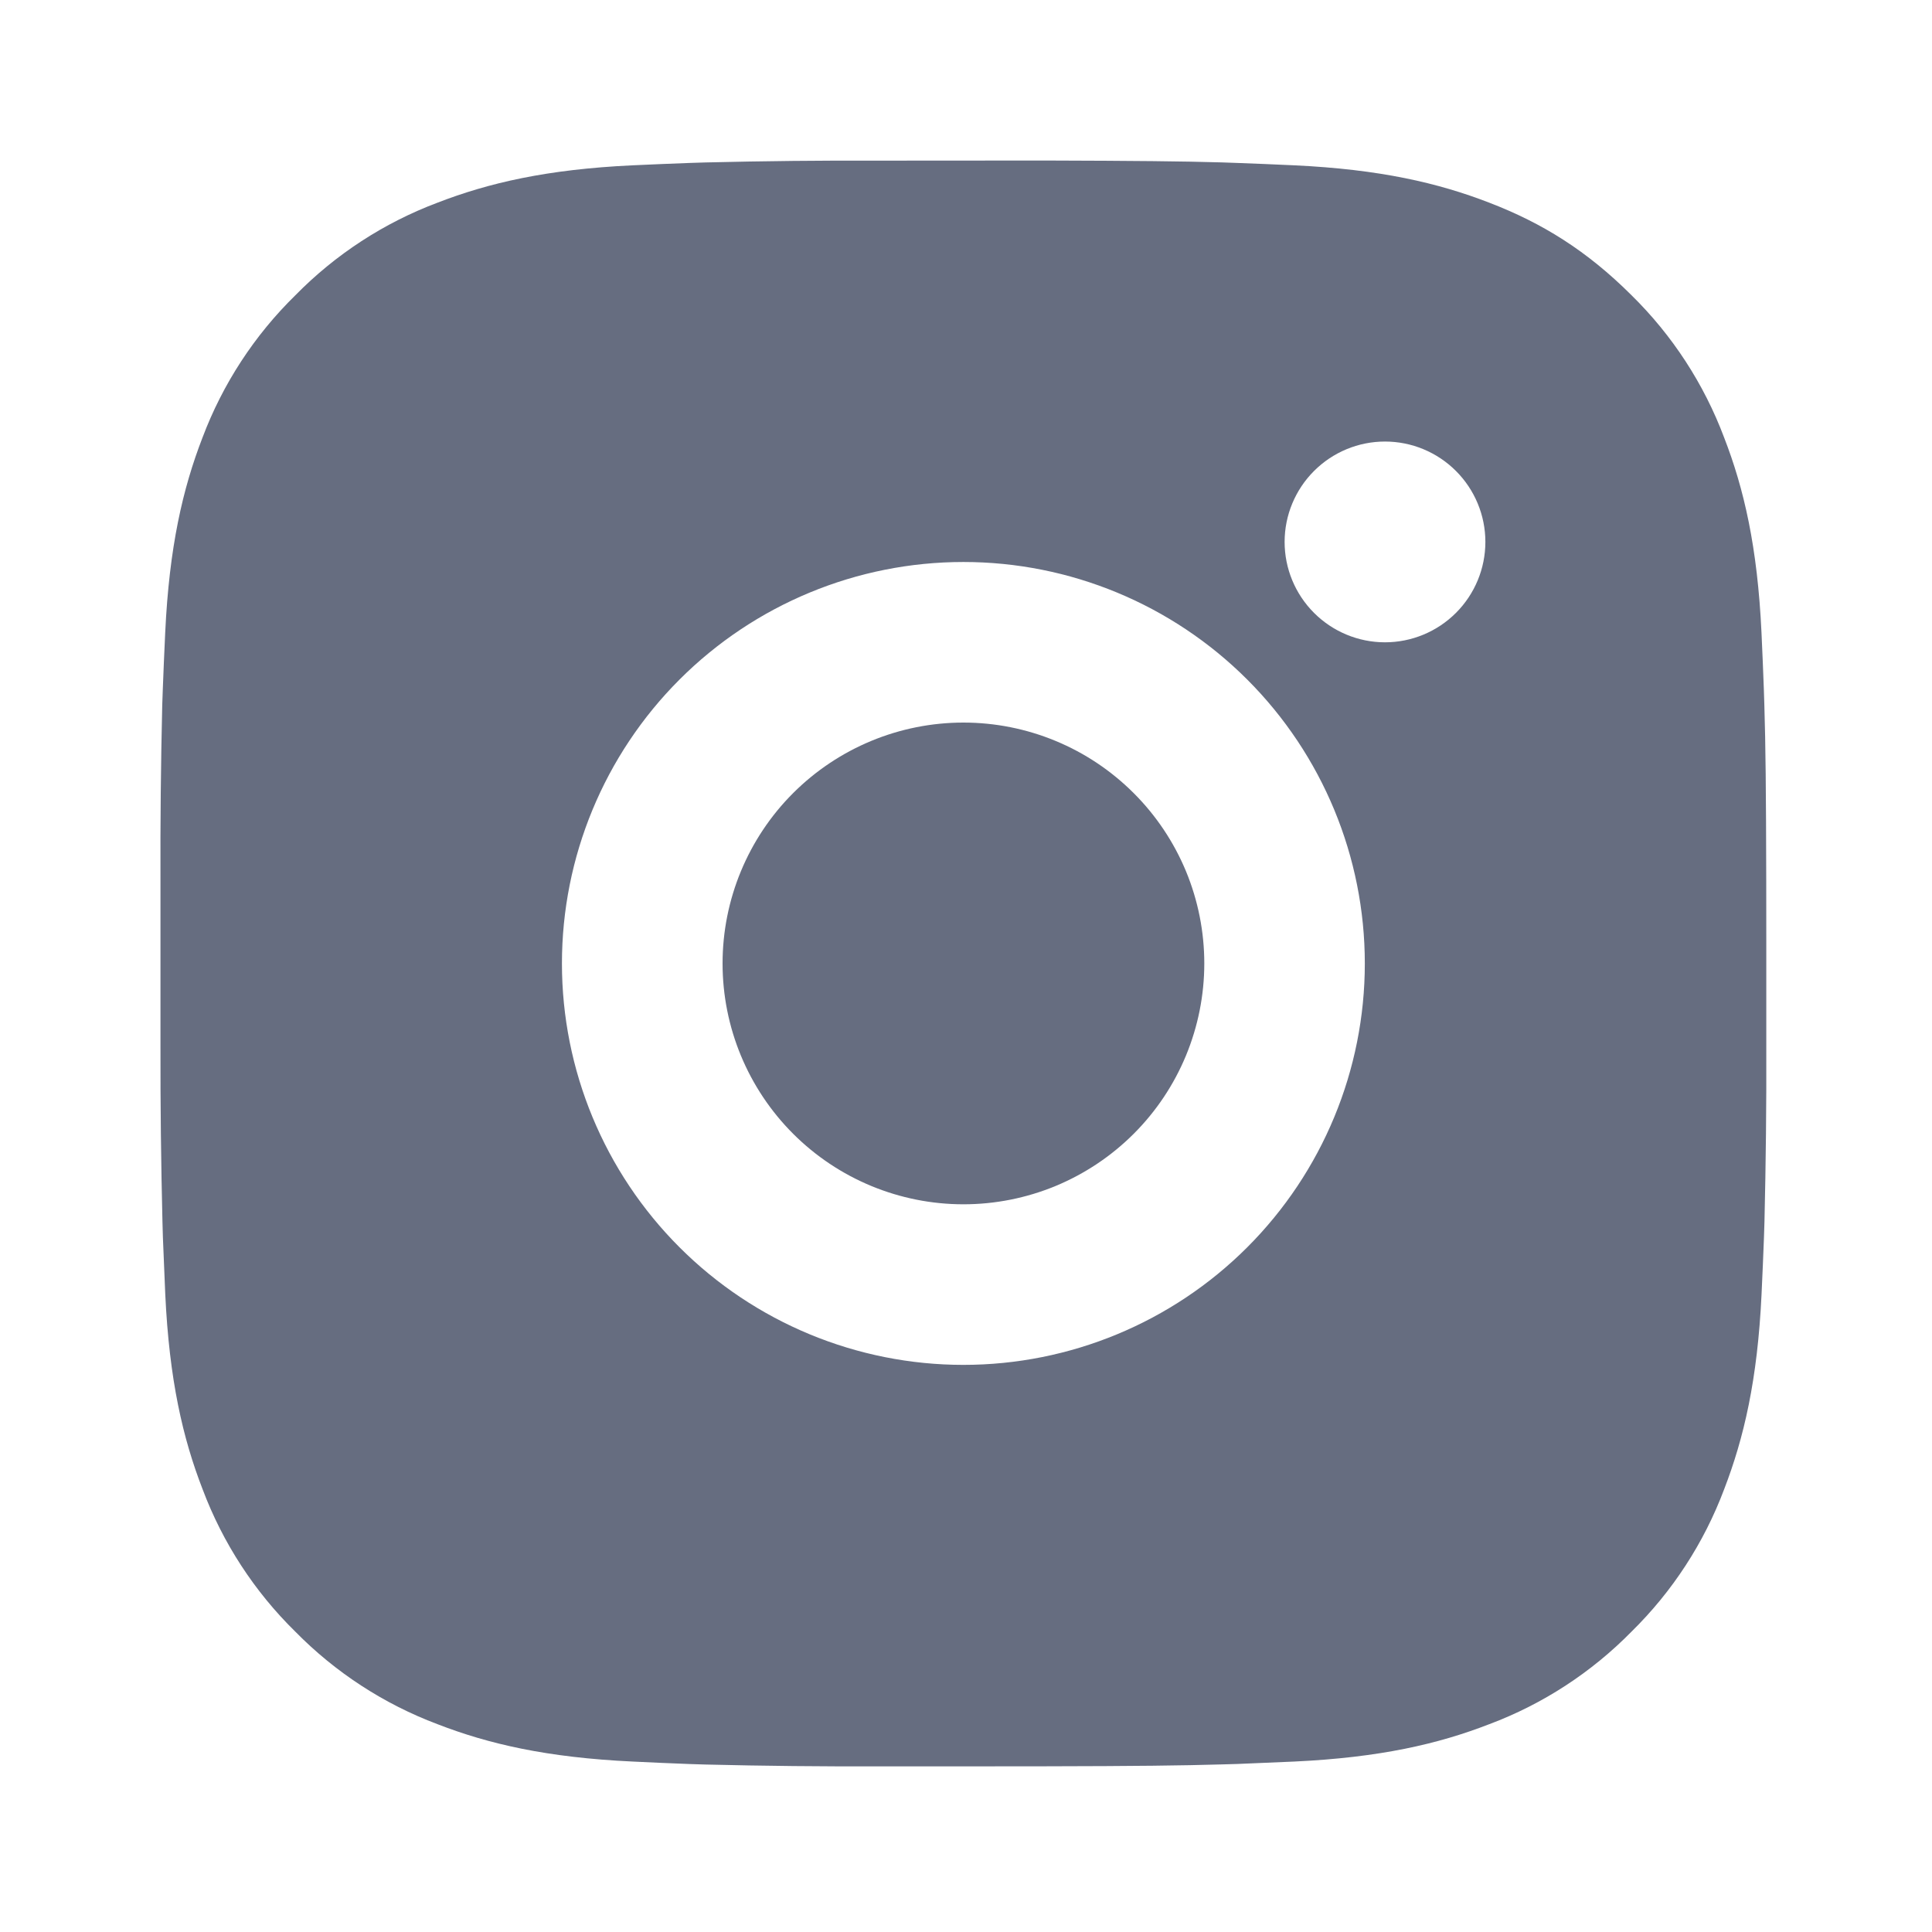 <svg width="35" height="35" viewBox="0 0 35 35" fill="none" xmlns="http://www.w3.org/2000/svg">
<path d="M18.948 2.908C20.584 2.913 21.415 2.921 22.132 2.942L22.414 2.952C22.74 2.963 23.061 2.978 23.45 2.995C24.997 3.068 26.053 3.313 26.98 3.672C27.94 4.041 28.748 4.542 29.557 5.349C30.297 6.076 30.869 6.955 31.234 7.926C31.594 8.853 31.838 9.909 31.911 11.458C31.928 11.845 31.943 12.166 31.954 12.494L31.963 12.776C31.985 13.492 31.994 14.322 31.997 15.958L31.998 17.044V18.949C32.002 20.01 31.99 21.071 31.965 22.131L31.956 22.414C31.944 22.741 31.93 23.062 31.912 23.449C31.839 24.998 31.592 26.053 31.234 26.981C30.869 27.952 30.297 28.831 29.557 29.558C28.83 30.298 27.951 30.871 26.98 31.235C26.053 31.595 24.997 31.839 23.45 31.912L22.414 31.956L22.132 31.964C21.415 31.985 20.584 31.995 18.948 31.998L17.863 31.999H15.959C14.897 32.003 13.836 31.992 12.775 31.966L12.492 31.957C12.147 31.944 11.802 31.929 11.457 31.912C9.909 31.839 8.853 31.595 7.925 31.235C6.955 30.87 6.076 30.298 5.349 29.558C4.609 28.832 4.036 27.952 3.671 26.981C3.311 26.054 3.067 24.998 2.994 23.449L2.951 22.414L2.943 22.131C2.917 21.071 2.905 20.01 2.907 18.949V15.958C2.903 14.897 2.914 13.836 2.939 12.776L2.949 12.494C2.961 12.166 2.975 11.845 2.993 11.458C3.066 9.909 3.31 8.854 3.669 7.926C4.035 6.955 4.609 6.075 5.351 5.349C6.077 4.609 6.955 4.037 7.925 3.672C8.853 3.313 9.908 3.068 11.457 2.995C11.844 2.978 12.167 2.963 12.492 2.952L12.775 2.943C13.835 2.917 14.896 2.906 15.957 2.91L18.948 2.908ZM17.453 10.181C15.524 10.181 13.674 10.947 12.31 12.311C10.946 13.675 10.18 15.525 10.18 17.454C10.18 19.383 10.946 21.232 12.31 22.596C13.674 23.96 15.524 24.726 17.453 24.726C19.381 24.726 21.231 23.96 22.595 22.596C23.959 21.232 24.725 19.383 24.725 17.454C24.725 15.525 23.959 13.675 22.595 12.311C21.231 10.947 19.381 10.181 17.453 10.181ZM17.453 13.09C18.026 13.09 18.593 13.203 19.122 13.422C19.652 13.641 20.133 13.963 20.538 14.368C20.944 14.773 21.265 15.254 21.485 15.783C21.704 16.312 21.817 16.88 21.817 17.453C21.817 18.026 21.704 18.593 21.485 19.123C21.266 19.652 20.945 20.133 20.539 20.539C20.134 20.944 19.653 21.265 19.124 21.485C18.594 21.704 18.027 21.817 17.454 21.817C16.297 21.817 15.187 21.358 14.368 20.539C13.55 19.721 13.09 18.611 13.09 17.454C13.09 16.296 13.55 15.186 14.368 14.368C15.187 13.55 16.297 13.09 17.454 13.09M25.09 7.999C24.608 7.999 24.146 8.191 23.805 8.532C23.464 8.873 23.272 9.335 23.272 9.817C23.272 10.3 23.464 10.762 23.805 11.103C24.146 11.444 24.608 11.636 25.09 11.636C25.573 11.636 26.035 11.444 26.376 11.103C26.717 10.762 26.909 10.3 26.909 9.817C26.909 9.335 26.717 8.873 26.376 8.532C26.035 8.191 25.573 7.999 25.09 7.999Z" fill="#666D80"/>
</svg>
